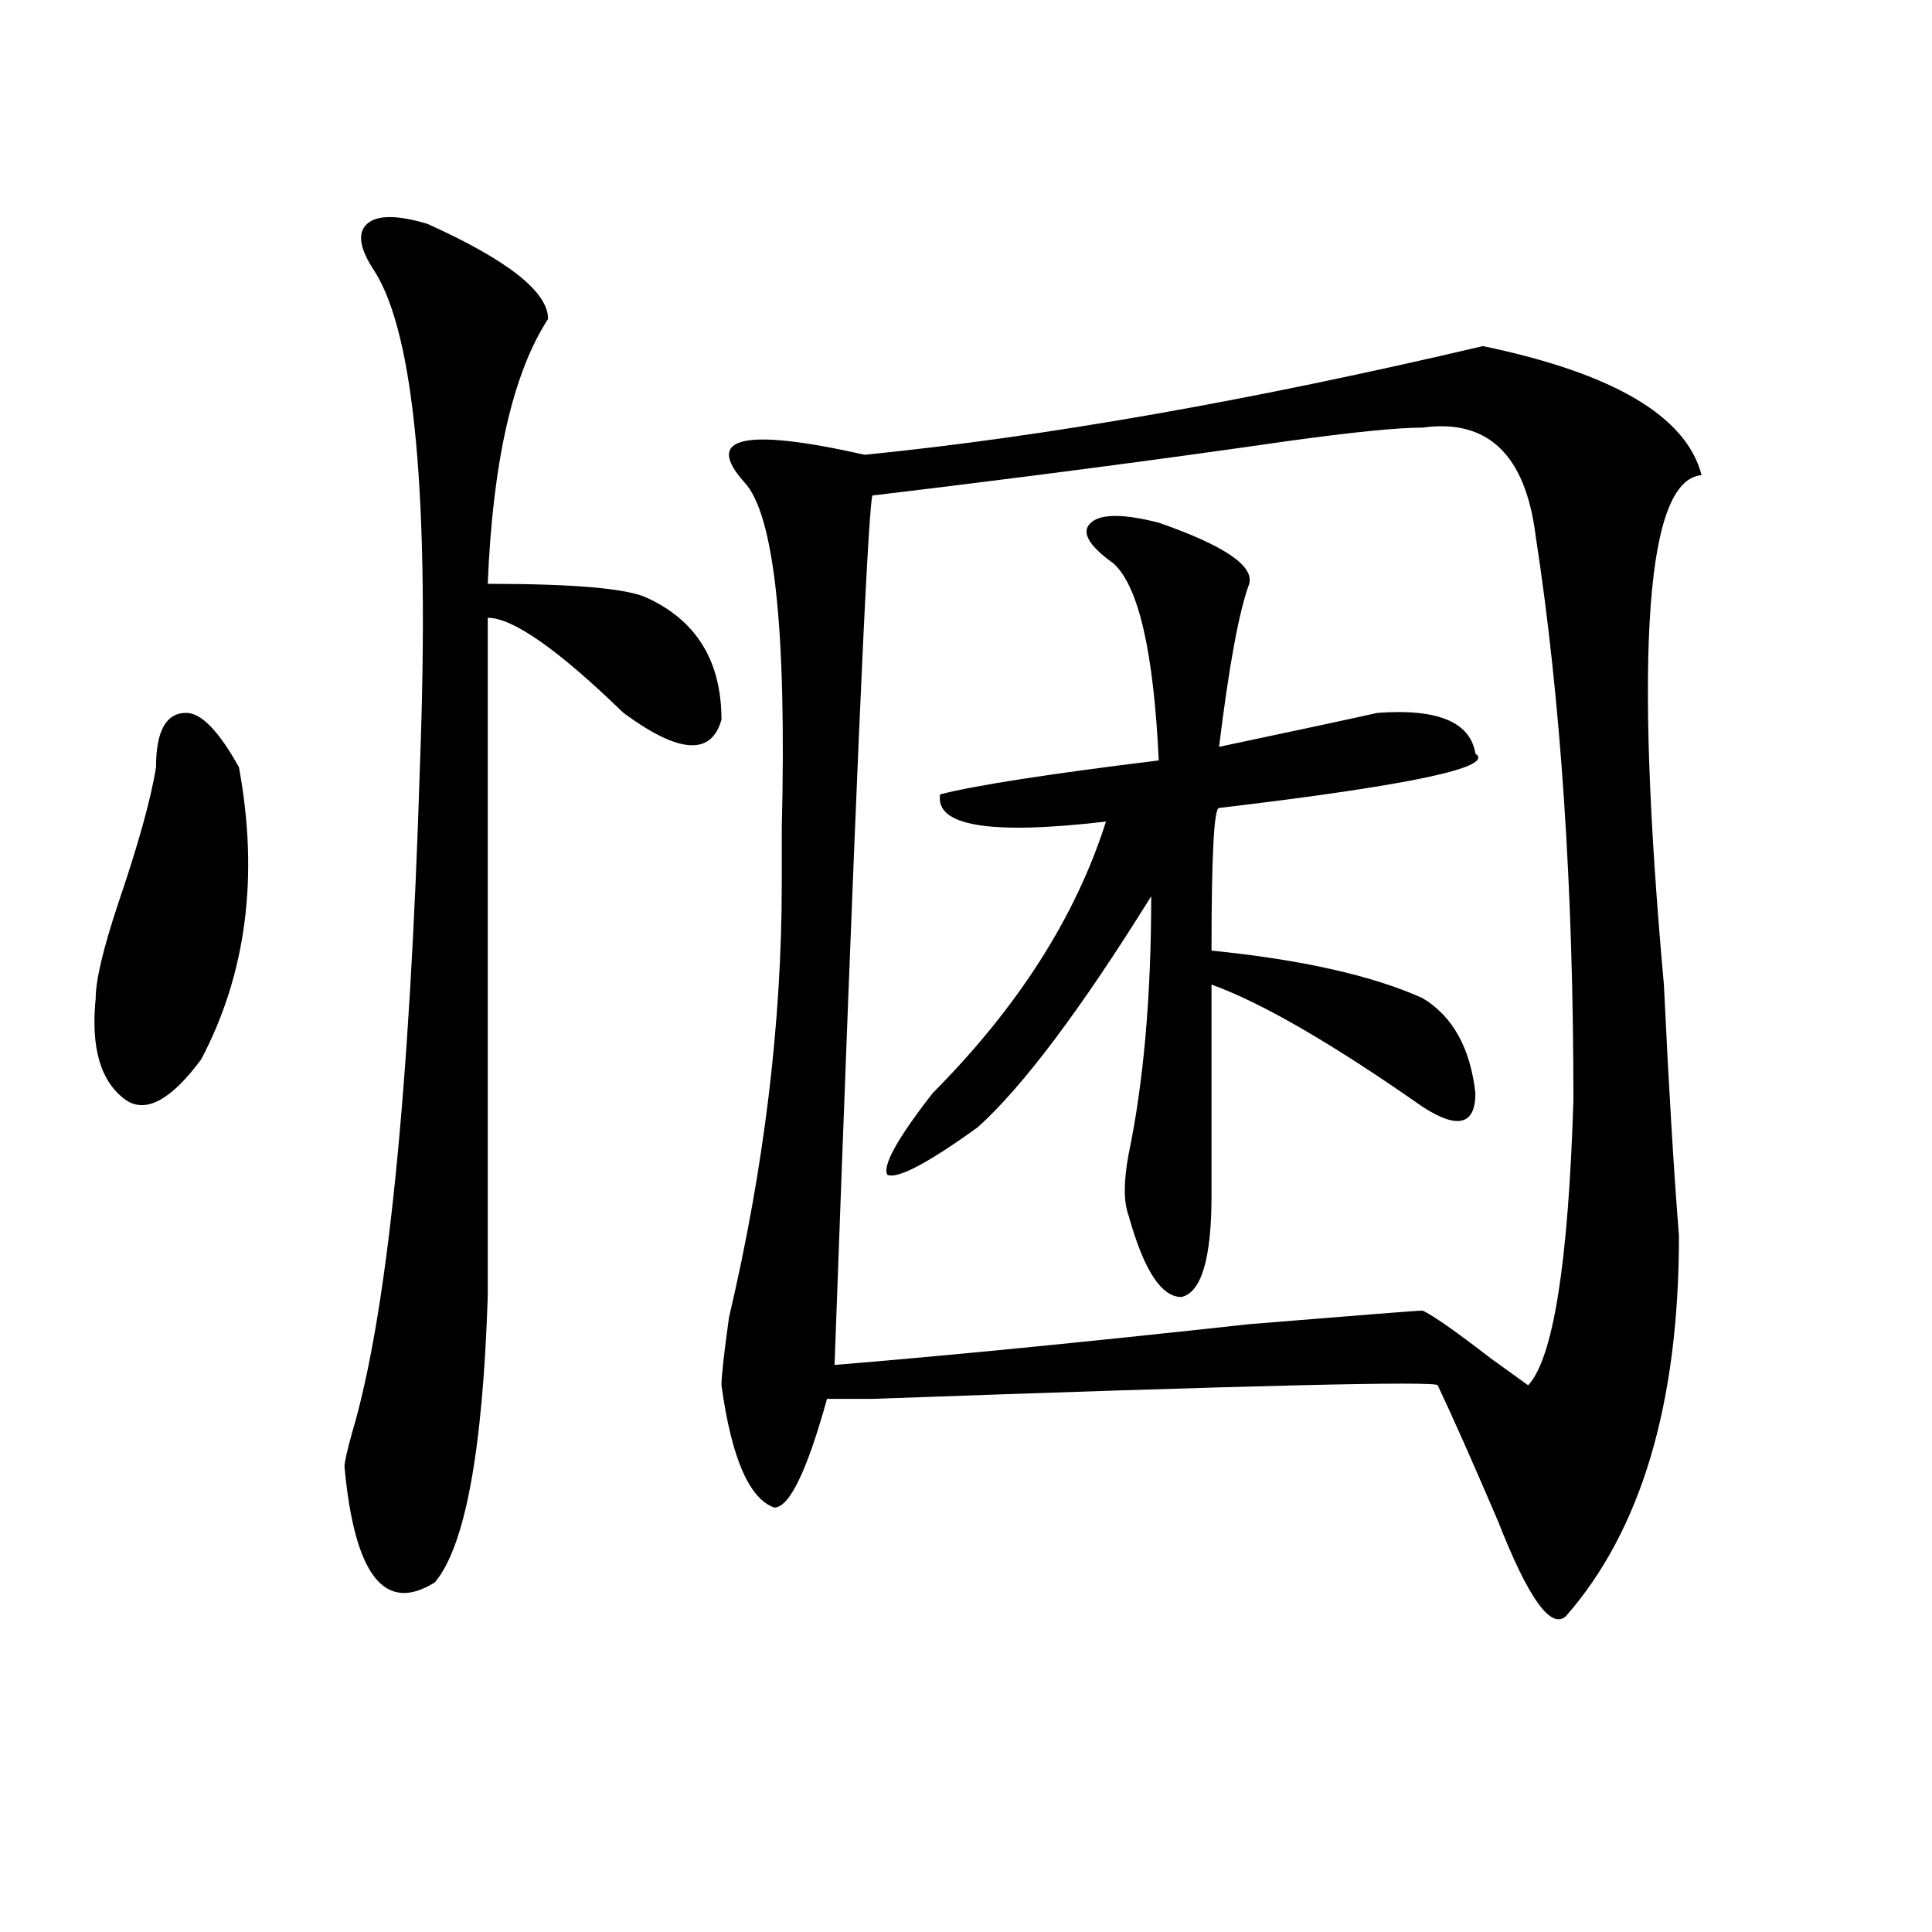 <?xml version="1.0" encoding="utf-8"?>
<!-- Generator: Adobe Illustrator 16.0.0, SVG Export Plug-In . SVG Version: 6.00 Build 0)  -->
<!DOCTYPE svg PUBLIC "-//W3C//DTD SVG 1.1//EN" "http://www.w3.org/Graphics/SVG/1.1/DTD/svg11.dtd">
<svg version="1.1" id="图层_1" xmlns="http://www.w3.org/2000/svg" xmlns:xlink="http://www.w3.org/1999/xlink" x="0px" y="0px"
	 width="1000px" height="1000px" viewBox="0 0 1000 1000" enable-background="new 0 0 1000 1000" xml:space="preserve">
<path d="M80.754,397.109c0-18.731,5.183-28.125,15.609-28.125c7.805,0,16.89,9.394,27.316,28.125
	c10.365,56.25,3.902,106.677-19.512,151.172c-15.609,21.094-28.658,28.125-39.023,21.094c-13.049-9.339-18.231-26.917-15.609-52.734
	c0-9.339,3.902-25.763,11.707-49.219C71.607,436.989,78.132,413.534,80.754,397.109z M221.238,115.859
	c41.584,18.786,62.438,35.156,62.438,49.219c-18.231,28.125-28.658,73.828-31.219,137.109c44.206,0,71.522,2.362,81.949,7.031
	c25.975,11.755,39.023,32.849,39.023,63.281c-5.244,18.786-22.134,17.578-50.73-3.516c-33.841-32.794-57.255-49.219-70.242-49.219
	c0,51.581,0,168.75,0,351.563c-2.622,79.706-11.707,128.925-27.316,147.656c-26.036,16.369-41.646-3.516-46.828-59.766
	c0-2.308,1.28-8.185,3.902-17.578c18.17-60.919,29.877-175.781,35.121-344.531c5.183-138.263-2.622-223.792-23.414-256.641
	c-7.805-11.7-9.146-19.886-3.902-24.609C195.202,111.19,205.629,111.19,221.238,115.859z M767.566,179.141
	c67.62,14.063,105.363,36.364,113.168,66.797c-28.658,2.362-35.121,90.253-19.512,263.672c2.561,53.942,5.183,97.284,7.805,130.078
	c0,86.737-19.512,152.38-58.535,196.875c-7.805,7.031-19.512-9.394-35.121-49.219c-13.049-30.433-23.414-53.888-31.219-70.313
	c0-2.308-97.559,0-292.676,7.031h-23.414c-10.427,37.519-19.512,56.25-27.316,56.25c-13.049-4.669-22.134-25.763-27.316-63.281
	c0-4.669,1.28-16.37,3.902-35.156c18.17-77.344,27.316-152.325,27.316-225c0-7.031,0-16.37,0-28.125
	c2.561-103.106-3.902-162.872-19.512-179.297c-20.854-23.401,0-28.125,62.438-14.063
	C541.23,226.052,647.874,207.266,767.566,179.141z M736.348,221.328c-13.049,0-36.463,2.362-70.242,7.031
	c-65.06,9.394-136.582,18.786-214.629,28.125c-2.622,14.063-9.146,164.081-19.512,450c57.193-4.669,128.777-11.7,214.629-21.094
	c57.193-4.669,87.132-7.031,89.754-7.031c5.183,2.362,16.89,10.547,35.121,24.609l19.512,14.063
	c12.987-14.063,20.792-63.281,23.414-147.656c0-110.138-6.524-207.422-19.512-291.797
	C789.639,235.391,770.127,216.659,736.348,221.328z M599.766,270.547c33.779,11.755,49.389,22.302,46.828,31.641
	c-5.244,14.063-10.427,42.188-15.609,84.375c44.206-9.339,71.522-15.216,81.949-17.578c31.219-2.308,48.108,4.724,50.73,21.094
	c10.365,7.031-33.841,16.425-132.68,28.125c-2.622,0-3.902,24.609-3.902,73.828c46.828,4.724,83.229,12.909,109.266,24.609
	c15.609,9.394,24.694,25.817,27.316,49.219c0,16.425-9.146,18.786-27.316,7.031c-46.828-32.794-83.291-53.888-109.266-63.281
	c0,21.094,0,57.458,0,108.984c0,32.849-5.244,50.427-15.609,52.734c-10.427,0-19.512-14.063-27.316-42.188
	c-2.622-7.031-2.622-17.578,0-31.641c7.805-37.464,11.707-82.013,11.707-133.594c-36.463,58.612-66.34,98.438-89.754,119.531
	c-26.036,18.786-41.646,26.972-46.828,24.609c-2.622-4.669,5.183-18.731,23.414-42.188c44.206-44.495,74.145-91.406,89.754-140.625
	c-59.877,7.031-88.474,2.362-85.852-14.063c18.17-4.669,55.913-10.547,113.168-17.578c-2.622-56.25-10.427-90.198-23.414-101.953
	c-13.049-9.339-16.951-16.37-11.707-21.094C569.827,265.878,581.534,265.878,599.766,270.547z"/>
</svg>
